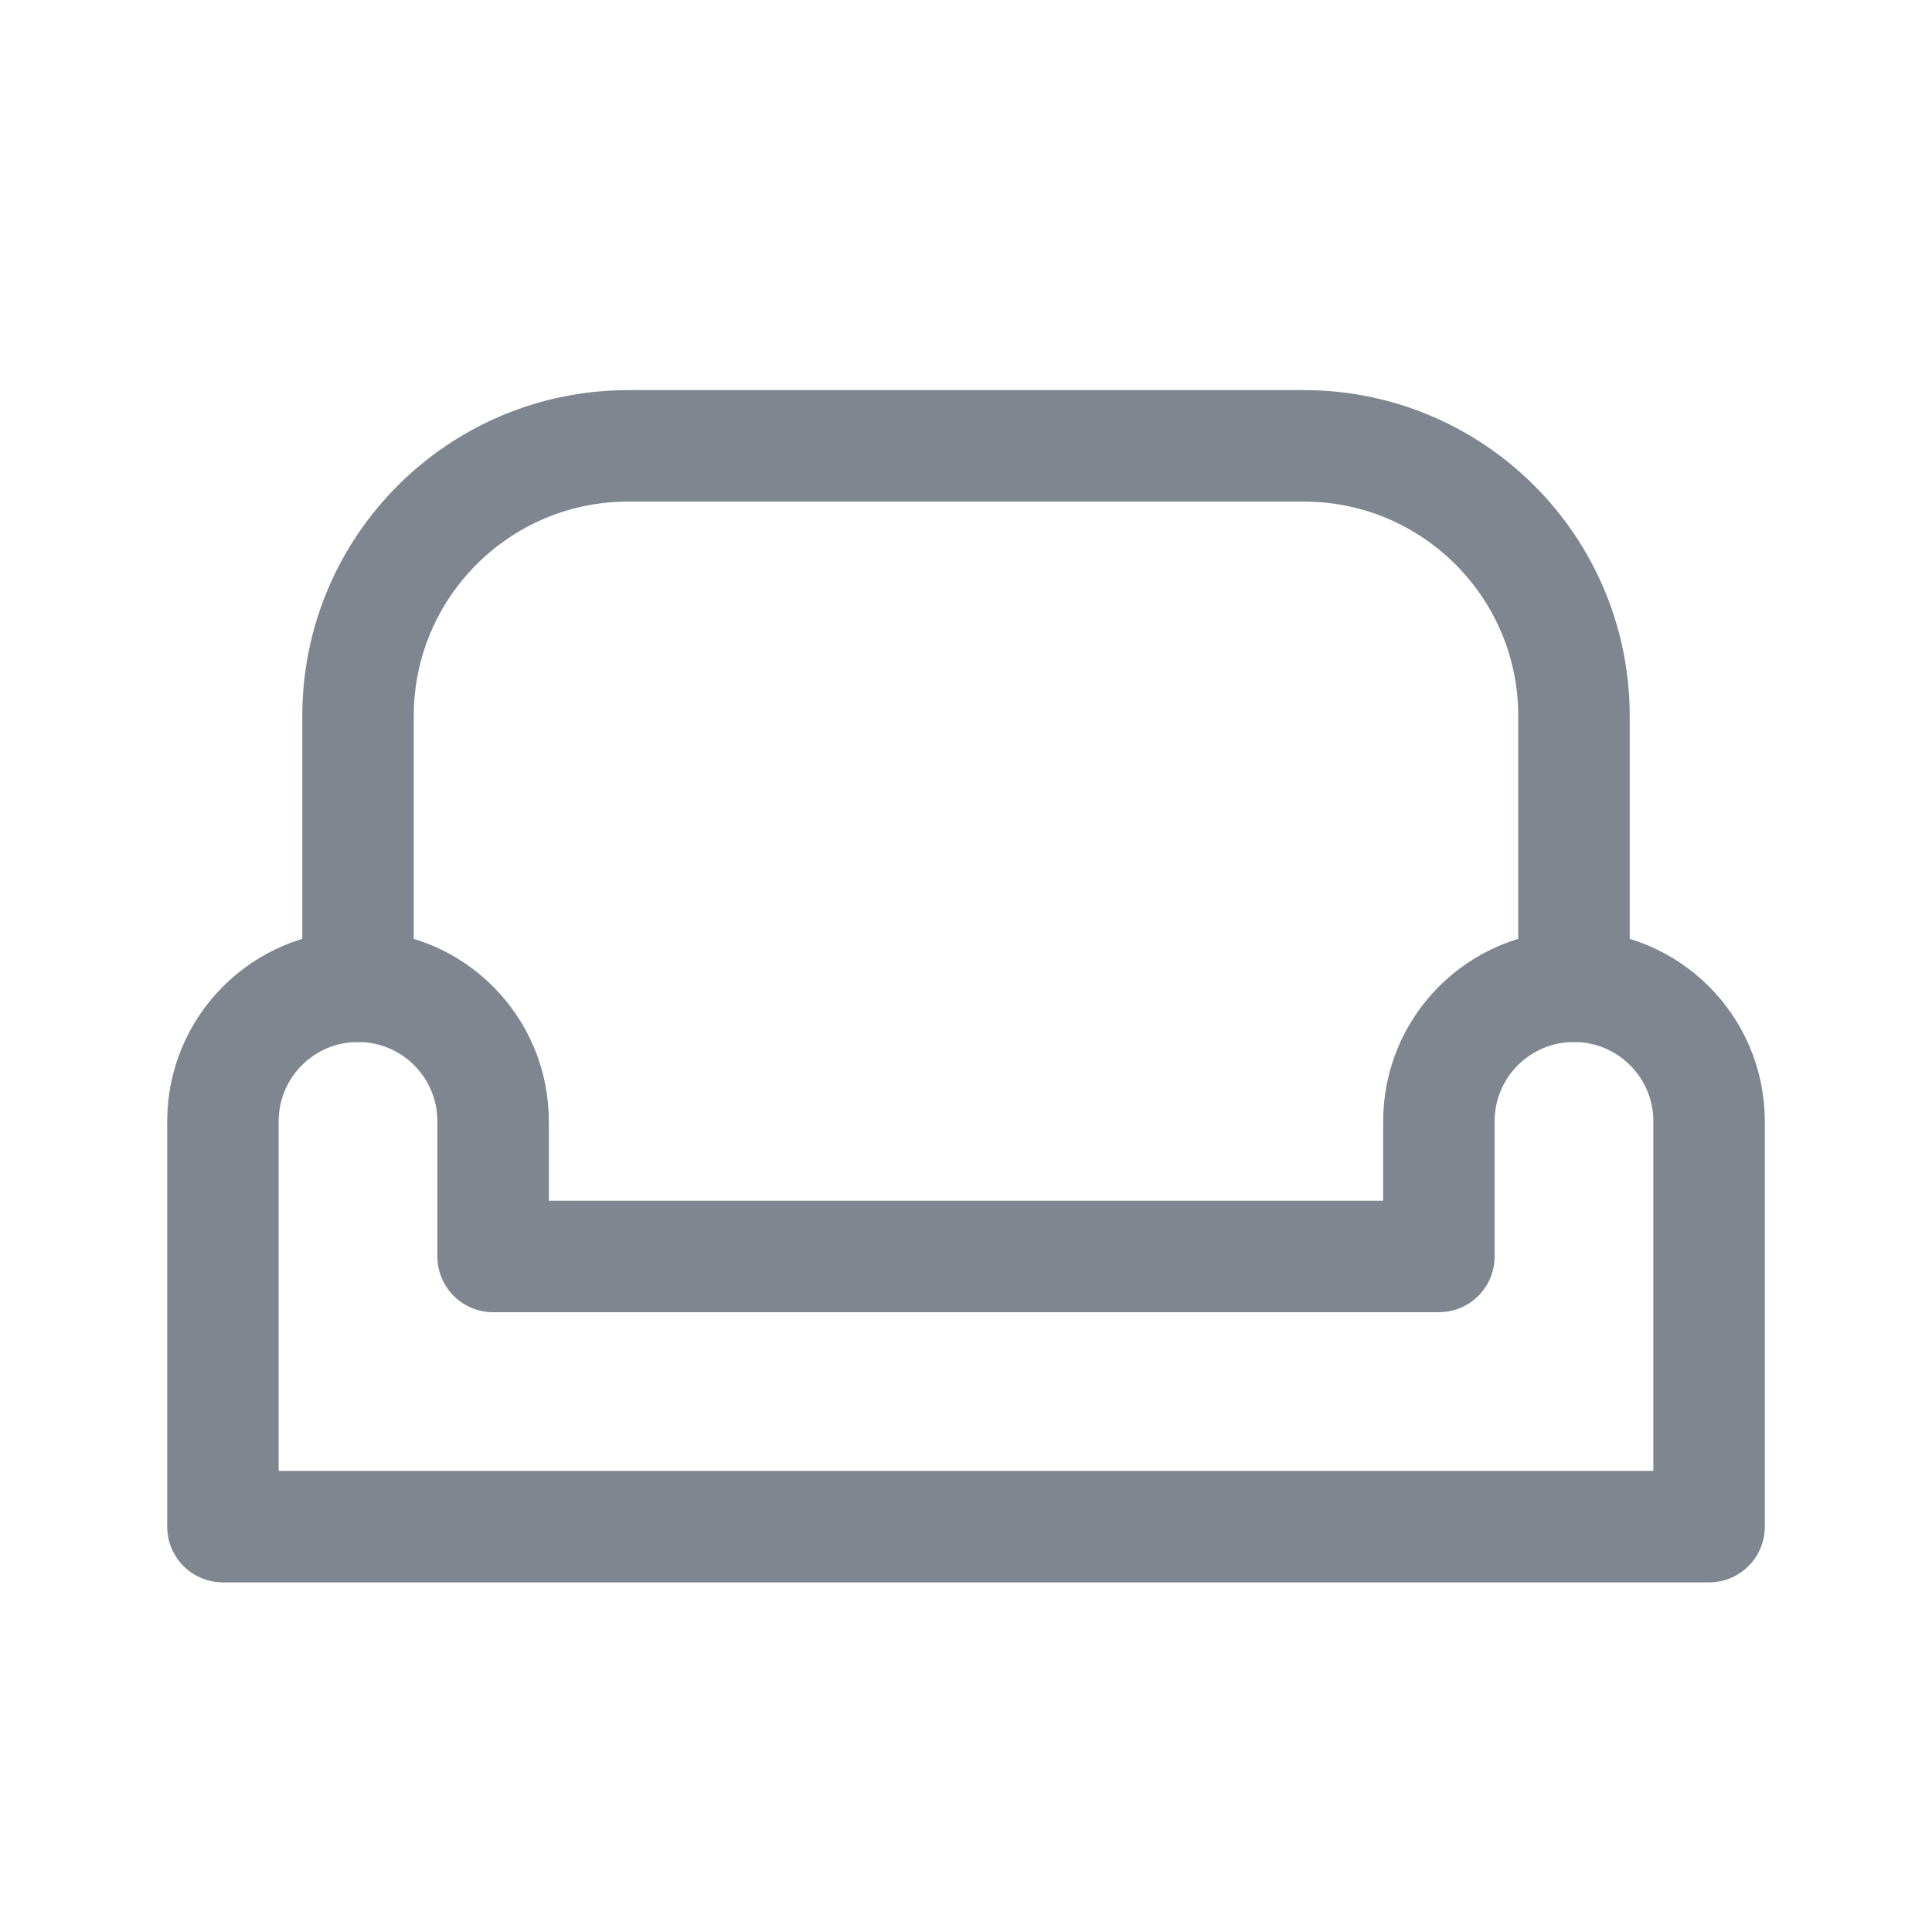 <svg width="26" height="26" viewBox="0 0 26 26" fill="none" xmlns="http://www.w3.org/2000/svg">
<path d="M4.818 13.273V9.636C4.818 7.628 6.446 6 8.455 6H17.545C19.554 6 21.182 7.628 21.182 9.636V13.273" stroke="#80868F" stroke-width="1.5" stroke-linecap="round" stroke-linejoin="round"/>
<path fill-rule="evenodd" clip-rule="evenodd" d="M3 20.545H23V15.091C23 14.086 22.186 13.273 21.182 13.273C20.177 13.273 19.364 14.086 19.364 15.091V16.909H6.636V15.091C6.636 14.086 5.823 13.273 4.818 13.273C3.814 13.273 3 14.086 3 15.091V20.545Z" stroke="#80868F" stroke-width="1.5" stroke-linecap="round" stroke-linejoin="round"/>
</svg>
